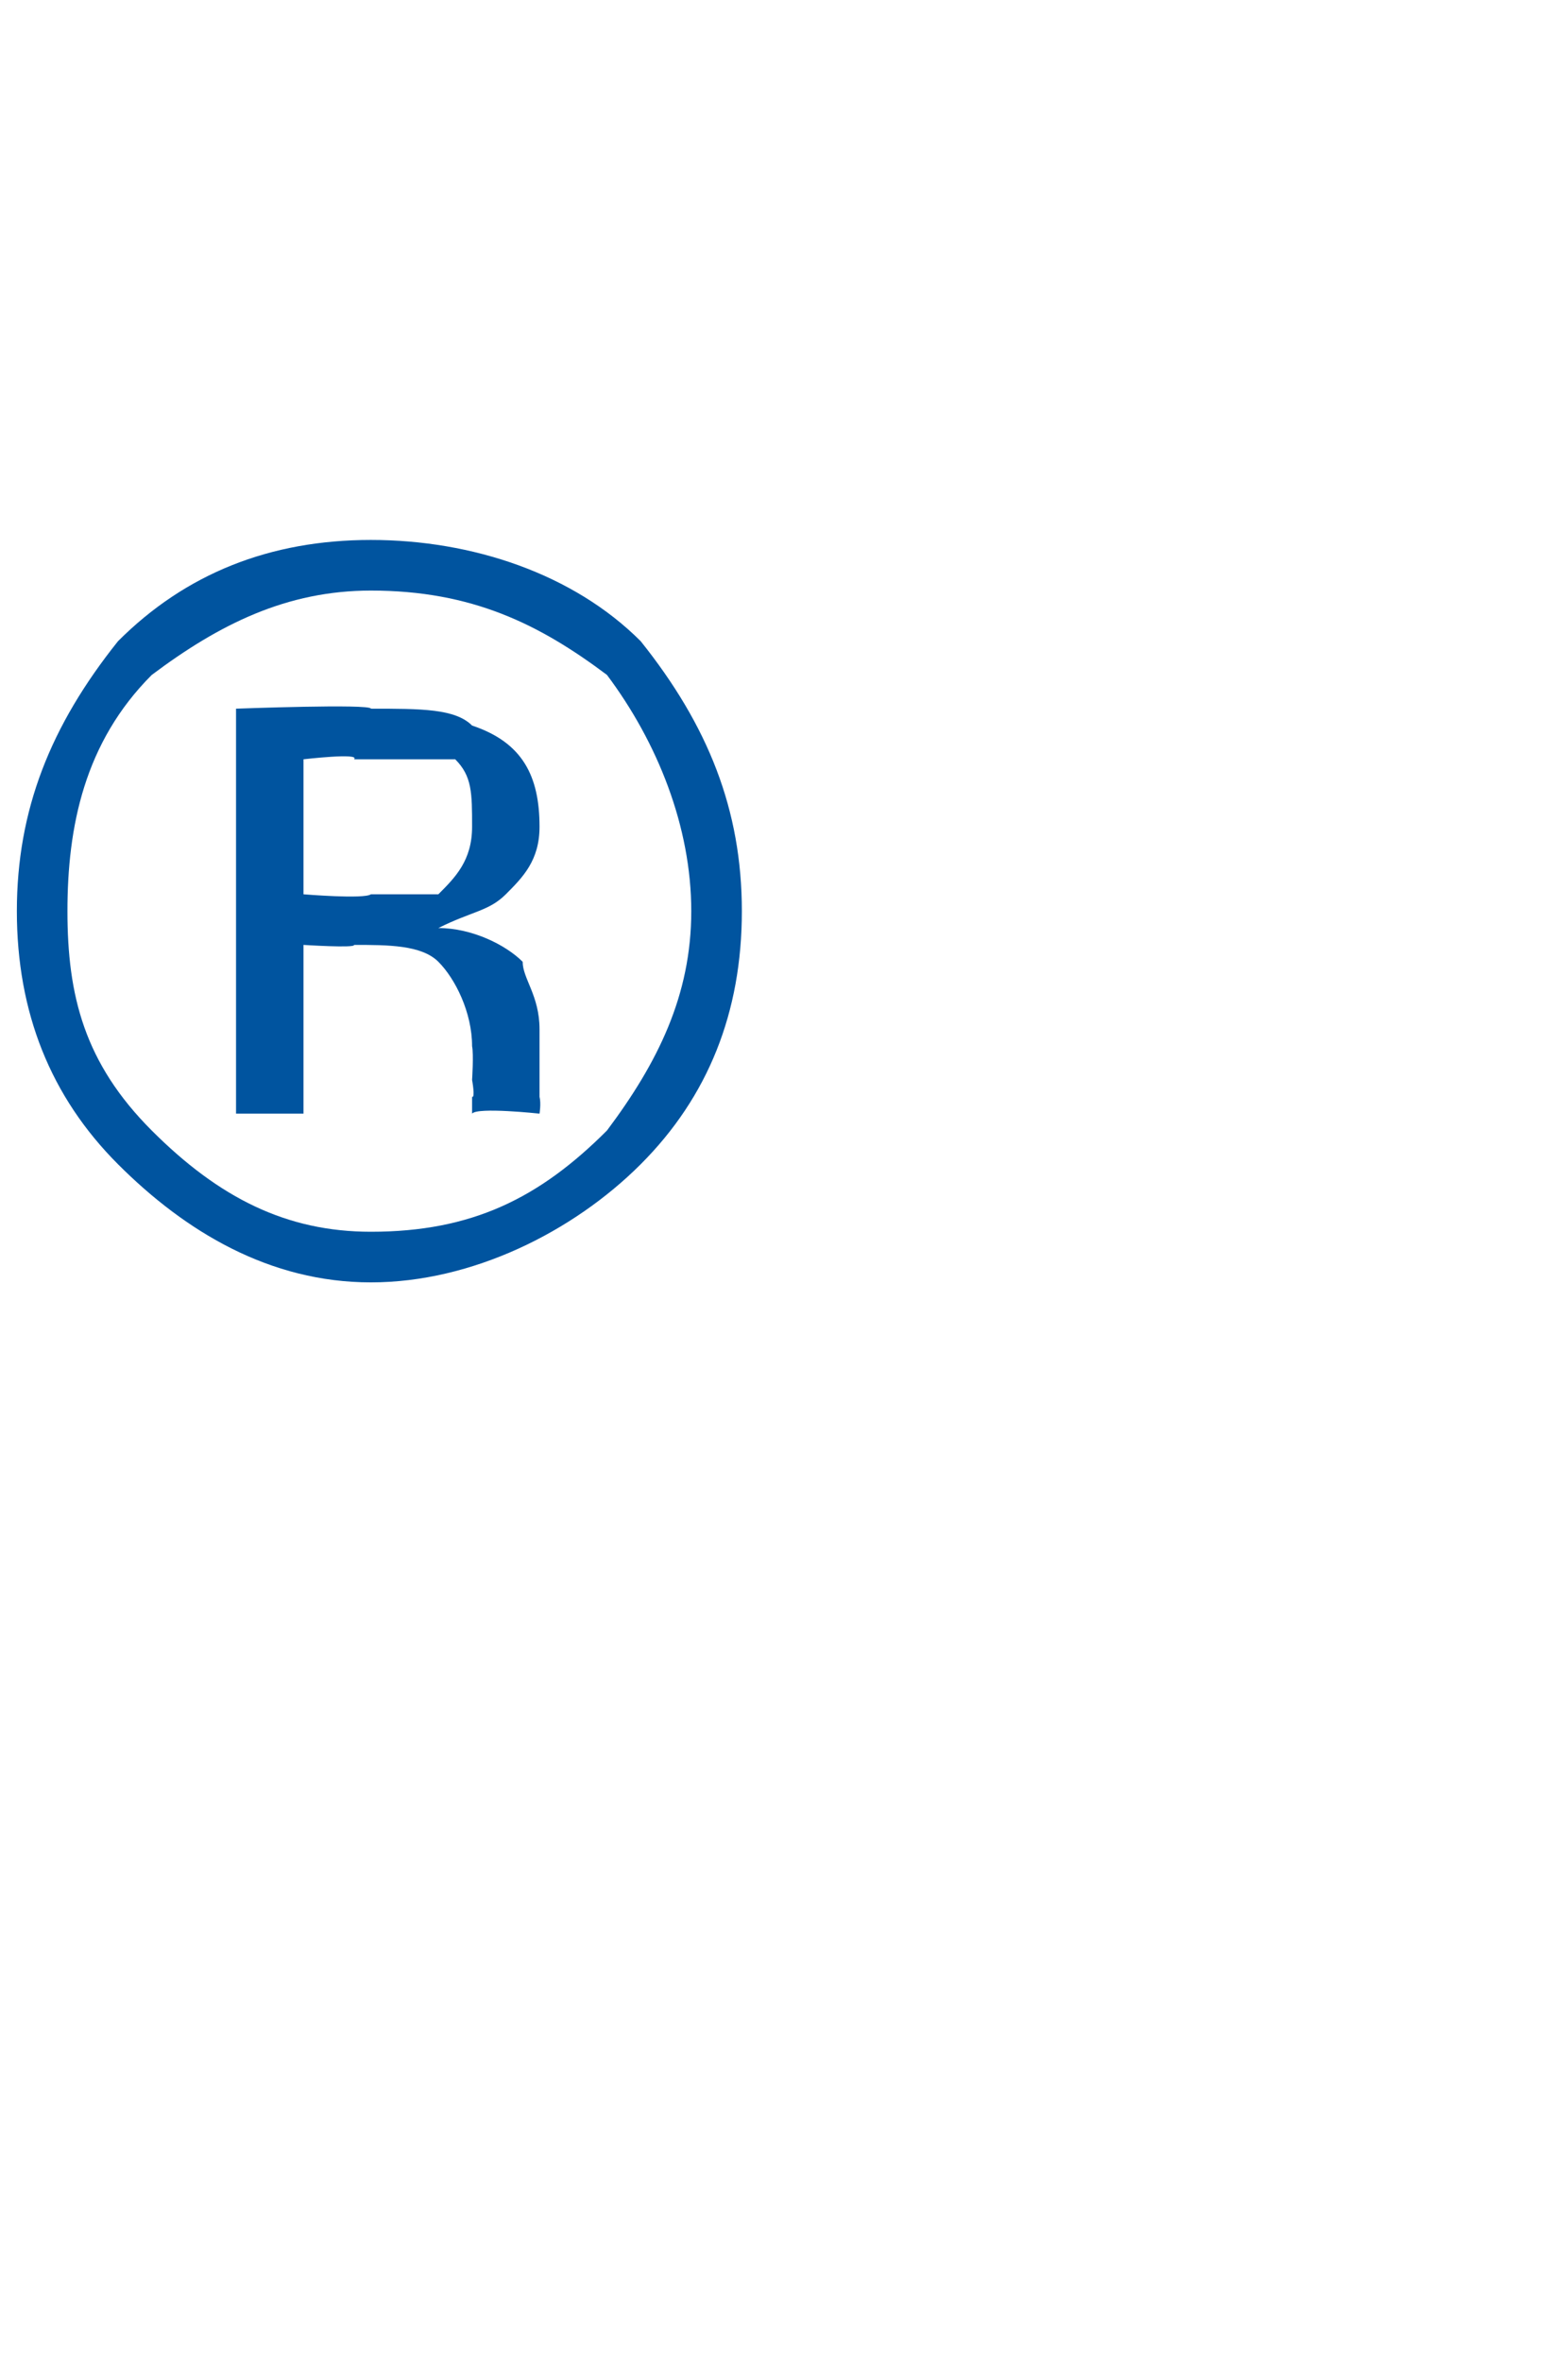 <?xml version="1.0" standalone="no"?><!DOCTYPE svg PUBLIC "-//W3C//DTD SVG 1.1//EN" "http://www.w3.org/Graphics/SVG/1.1/DTD/svg11.dtd"><svg xmlns="http://www.w3.org/2000/svg" version="1.1" width="9.3px" height="14px" viewBox="0 -3 9.3 14" style="top:-3px">  <desc>®</desc>  <defs/>  <g id="Polygon138490">    <path d="M 2.2 0.5 C 1.7 0.5 1.3 0.7 0.9 1 C 0.5 1.4 0.4 1.9 0.4 2.4 C 0.4 2.9 0.5 3.3 0.9 3.7 C 1.3 4.1 1.7 4.3 2.2 4.3 C 2.8 4.3 3.2 4.1 3.6 3.7 C 3.9 3.3 4.1 2.9 4.1 2.4 C 4.1 1.9 3.9 1.4 3.6 1 C 3.2 0.7 2.8 0.5 2.2 0.5 C 2.2 0.5 2.2 0.5 2.2 0.5 Z M 4.4 2.4 C 4.4 3 4.2 3.5 3.8 3.9 C 3.4 4.3 2.8 4.6 2.2 4.6 C 1.6 4.6 1.1 4.3 0.7 3.9 C 0.3 3.5 0.1 3 0.1 2.4 C 0.1 1.8 0.3 1.3 0.7 0.8 C 1.1 0.4 1.6 0.2 2.2 0.2 C 2.8 0.2 3.4 0.4 3.8 0.8 C 4.2 1.3 4.4 1.8 4.4 2.4 C 4.4 2.4 4.4 2.4 4.4 2.4 Z M 2.8 1.9 C 2.8 1.7 2.8 1.6 2.7 1.5 C 2.5 1.5 2.4 1.5 2.1 1.5 C 2.14 1.46 1.8 1.5 1.8 1.5 L 1.8 2.3 C 1.8 2.3 2.16 2.33 2.2 2.3 C 2.3 2.3 2.5 2.3 2.6 2.3 C 2.7 2.2 2.8 2.1 2.8 1.9 C 2.8 1.9 2.8 1.9 2.8 1.9 Z M 2.2 1.2 C 2.5 1.2 2.7 1.2 2.8 1.3 C 3.1 1.4 3.2 1.6 3.2 1.9 C 3.2 2.1 3.1 2.2 3 2.3 C 2.9 2.4 2.8 2.4 2.6 2.5 C 2.8 2.5 3 2.6 3.1 2.7 C 3.1 2.8 3.2 2.9 3.2 3.1 C 3.2 3.1 3.2 3.2 3.2 3.2 C 3.2 3.3 3.2 3.3 3.2 3.4 C 3.2 3.5 3.2 3.5 3.2 3.5 C 3.21 3.54 3.2 3.6 3.2 3.6 C 3.2 3.6 2.83 3.56 2.8 3.6 C 2.8 3.6 2.8 3.5 2.8 3.5 C 2.8 3.5 2.8 3.5 2.8 3.5 C 2.82 3.51 2.8 3.4 2.8 3.4 C 2.8 3.4 2.81 3.25 2.8 3.2 C 2.8 3 2.7 2.8 2.6 2.7 C 2.5 2.6 2.3 2.6 2.1 2.6 C 2.11 2.62 1.8 2.6 1.8 2.6 L 1.8 3.6 L 1.4 3.6 L 1.4 1.2 C 1.4 1.2 2.2 1.17 2.2 1.2 Z " stroke="none" fill="#00549f"/>  </g></svg>